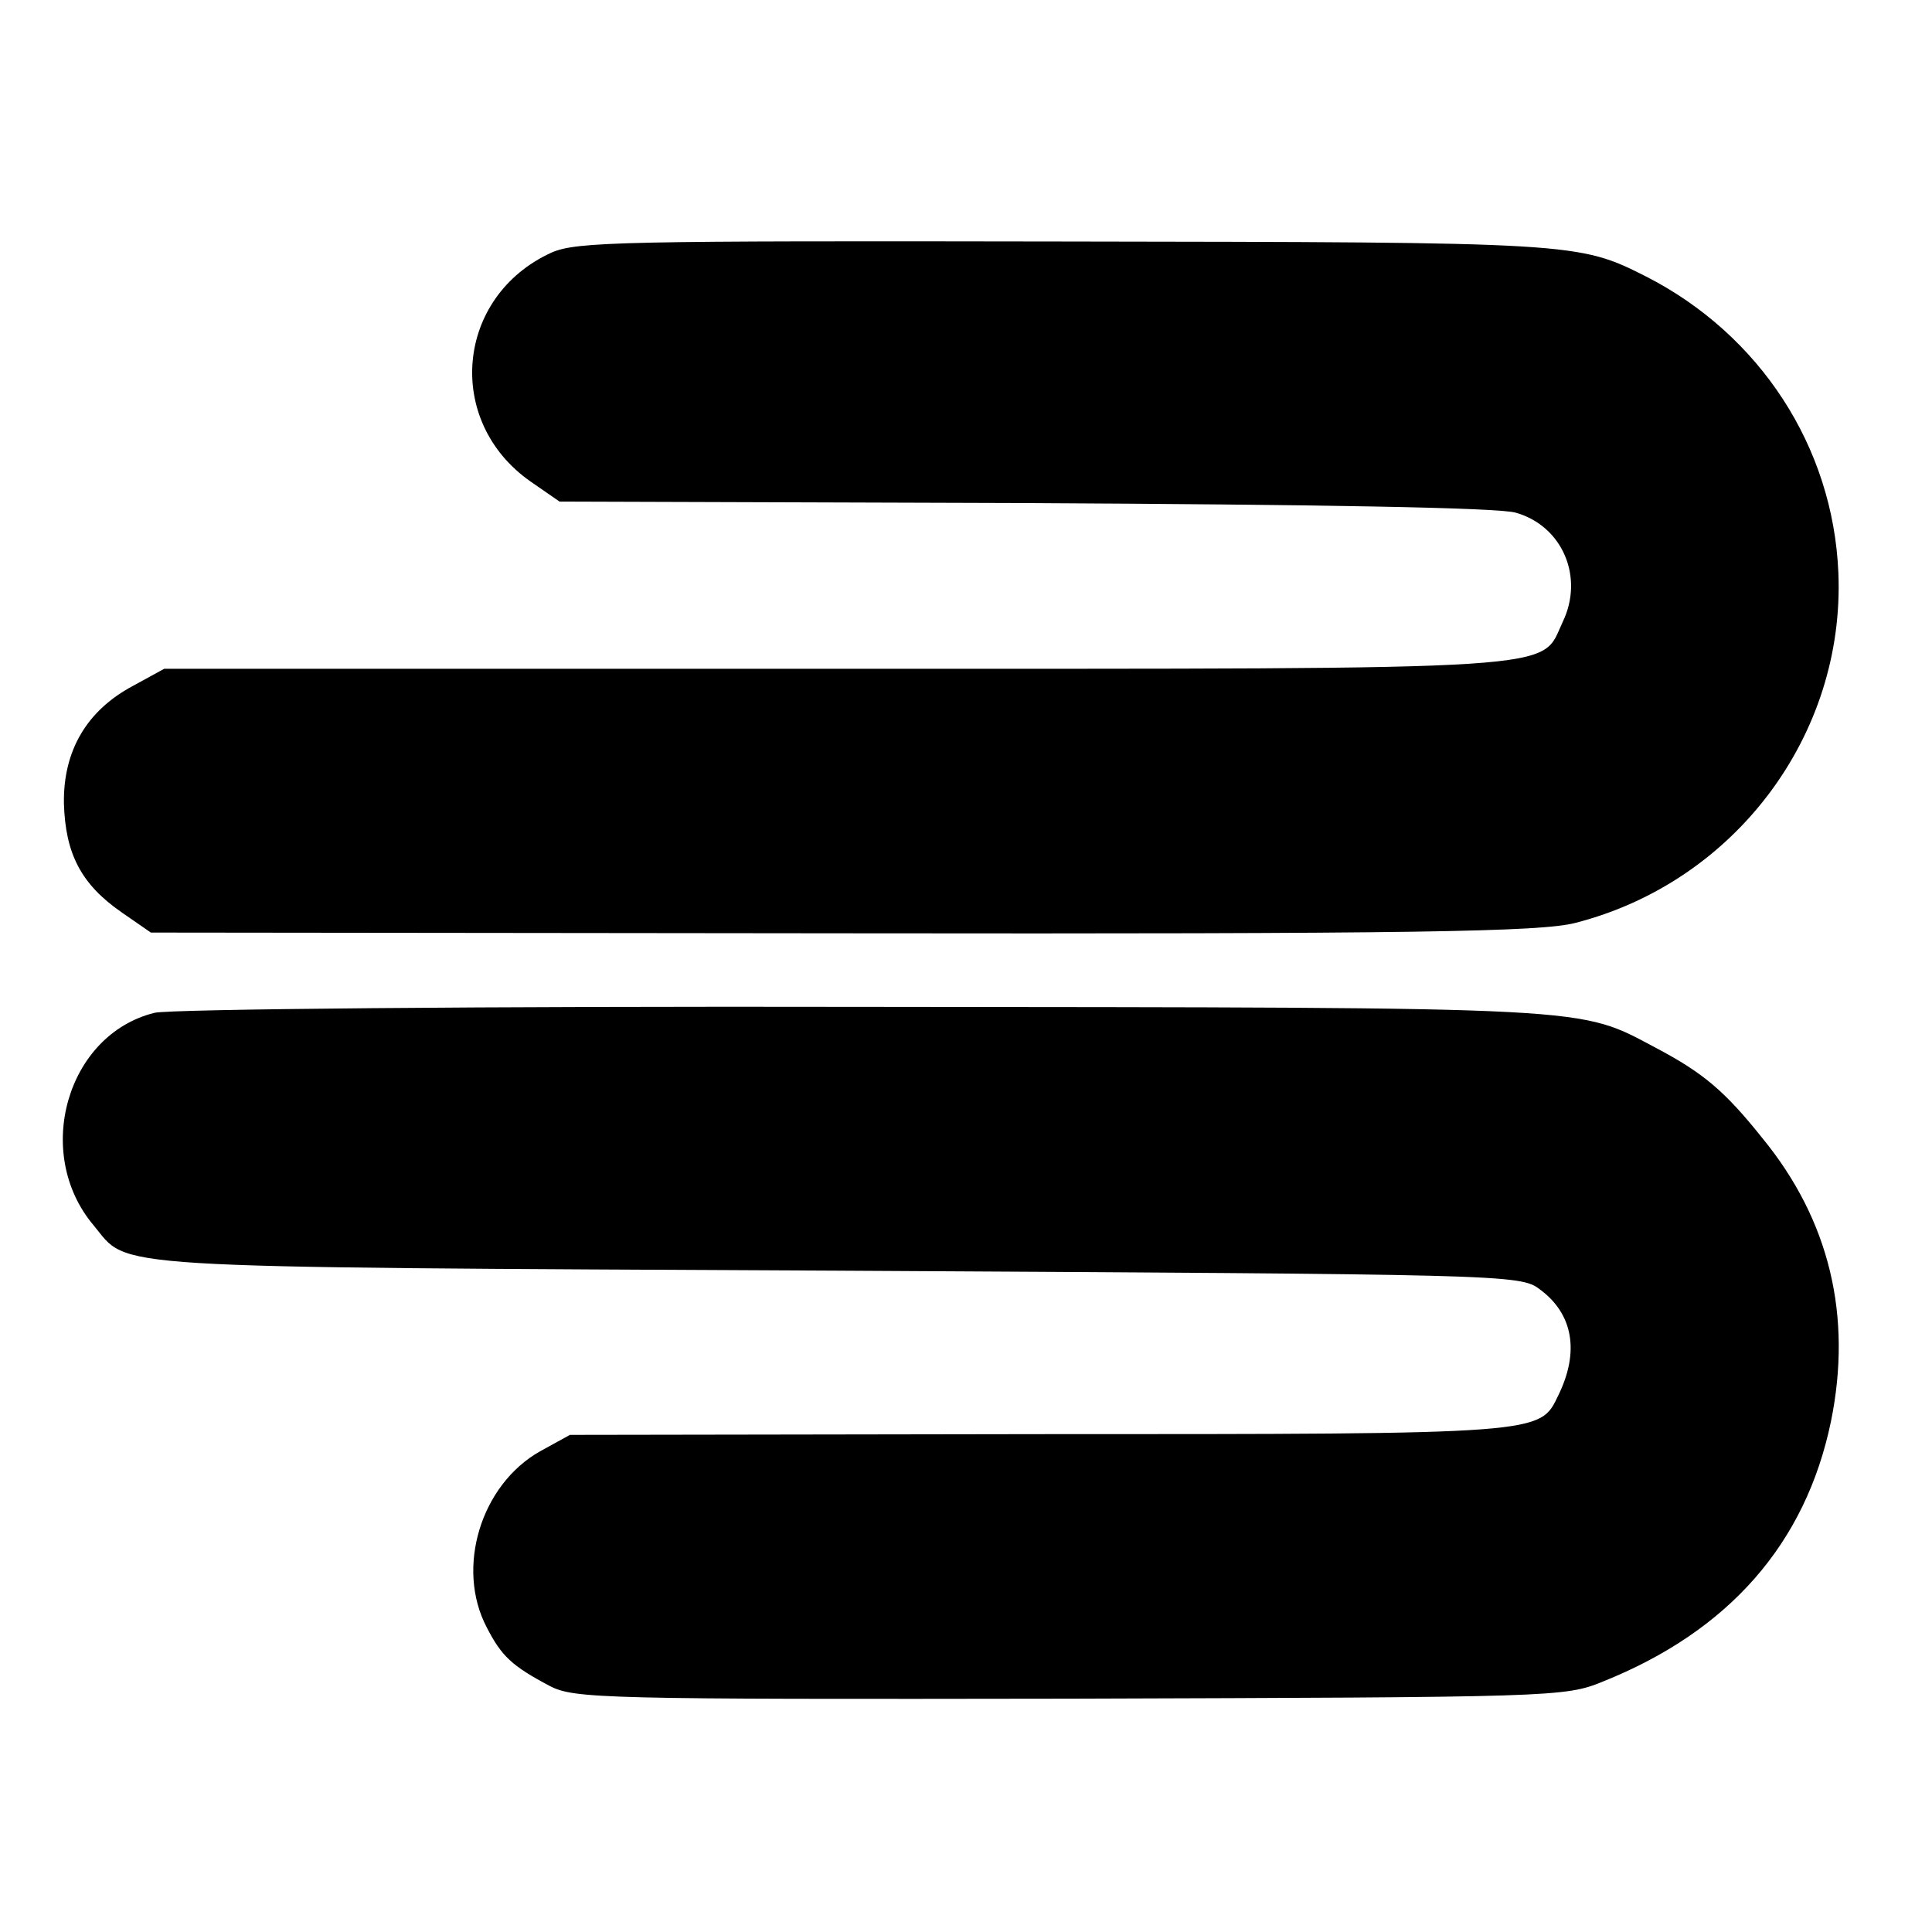 <?xml version="1.0" standalone="no"?>
<!DOCTYPE svg PUBLIC "-//W3C//DTD SVG 20010904//EN"
 "http://www.w3.org/TR/2001/REC-SVG-20010904/DTD/svg10.dtd">
<svg version="1.0" xmlns="http://www.w3.org/2000/svg"
 width="260pt" height="260pt" viewBox="0 0 260 260"
 preserveAspectRatio="xMidYMid meet">
<g transform="translate(0,260) scale(0.1,-0.1)"
fill="#000000" stroke="none">
<path d="M742 2260 c-129 -59 -144 -227 -28 -308 l39 -27 626 -2 c392 -2 639
-6 661 -13 63 -18 92 -87 63 -147 -31 -66 21 -63 -977 -63 l-905 0 -42 -23
c-62 -33 -94 -87 -93 -158 2 -68 23 -109 78 -147 l39 -27 931 -1 c774 -1 940
2 986 14 215 55 363 253 354 471 -7 170 -106 321 -259 399 -91 46 -96 46 -783
47 -594 1 -656 0 -690 -15z"/>
<path d="M208 1237 c-118 -29 -164 -189 -82 -286 49 -59 -4 -56 999 -61 900
-5 921 -5 947 -25 45 -33 54 -84 25 -143 -25 -52 -18 -52 -698 -52 l-632 -1
-40 -22 c-80 -45 -114 -157 -72 -237 20 -39 34 -52 85 -79 33 -17 71 -18 700
-17 651 2 666 2 717 23 170 68 273 186 307 350 29 142 -2 271 -92 381 -51 64
-80 88 -142 121 -108 57 -70 55 -1065 56 -515 1 -936 -3 -957 -8z"/>
</g>
</svg>
